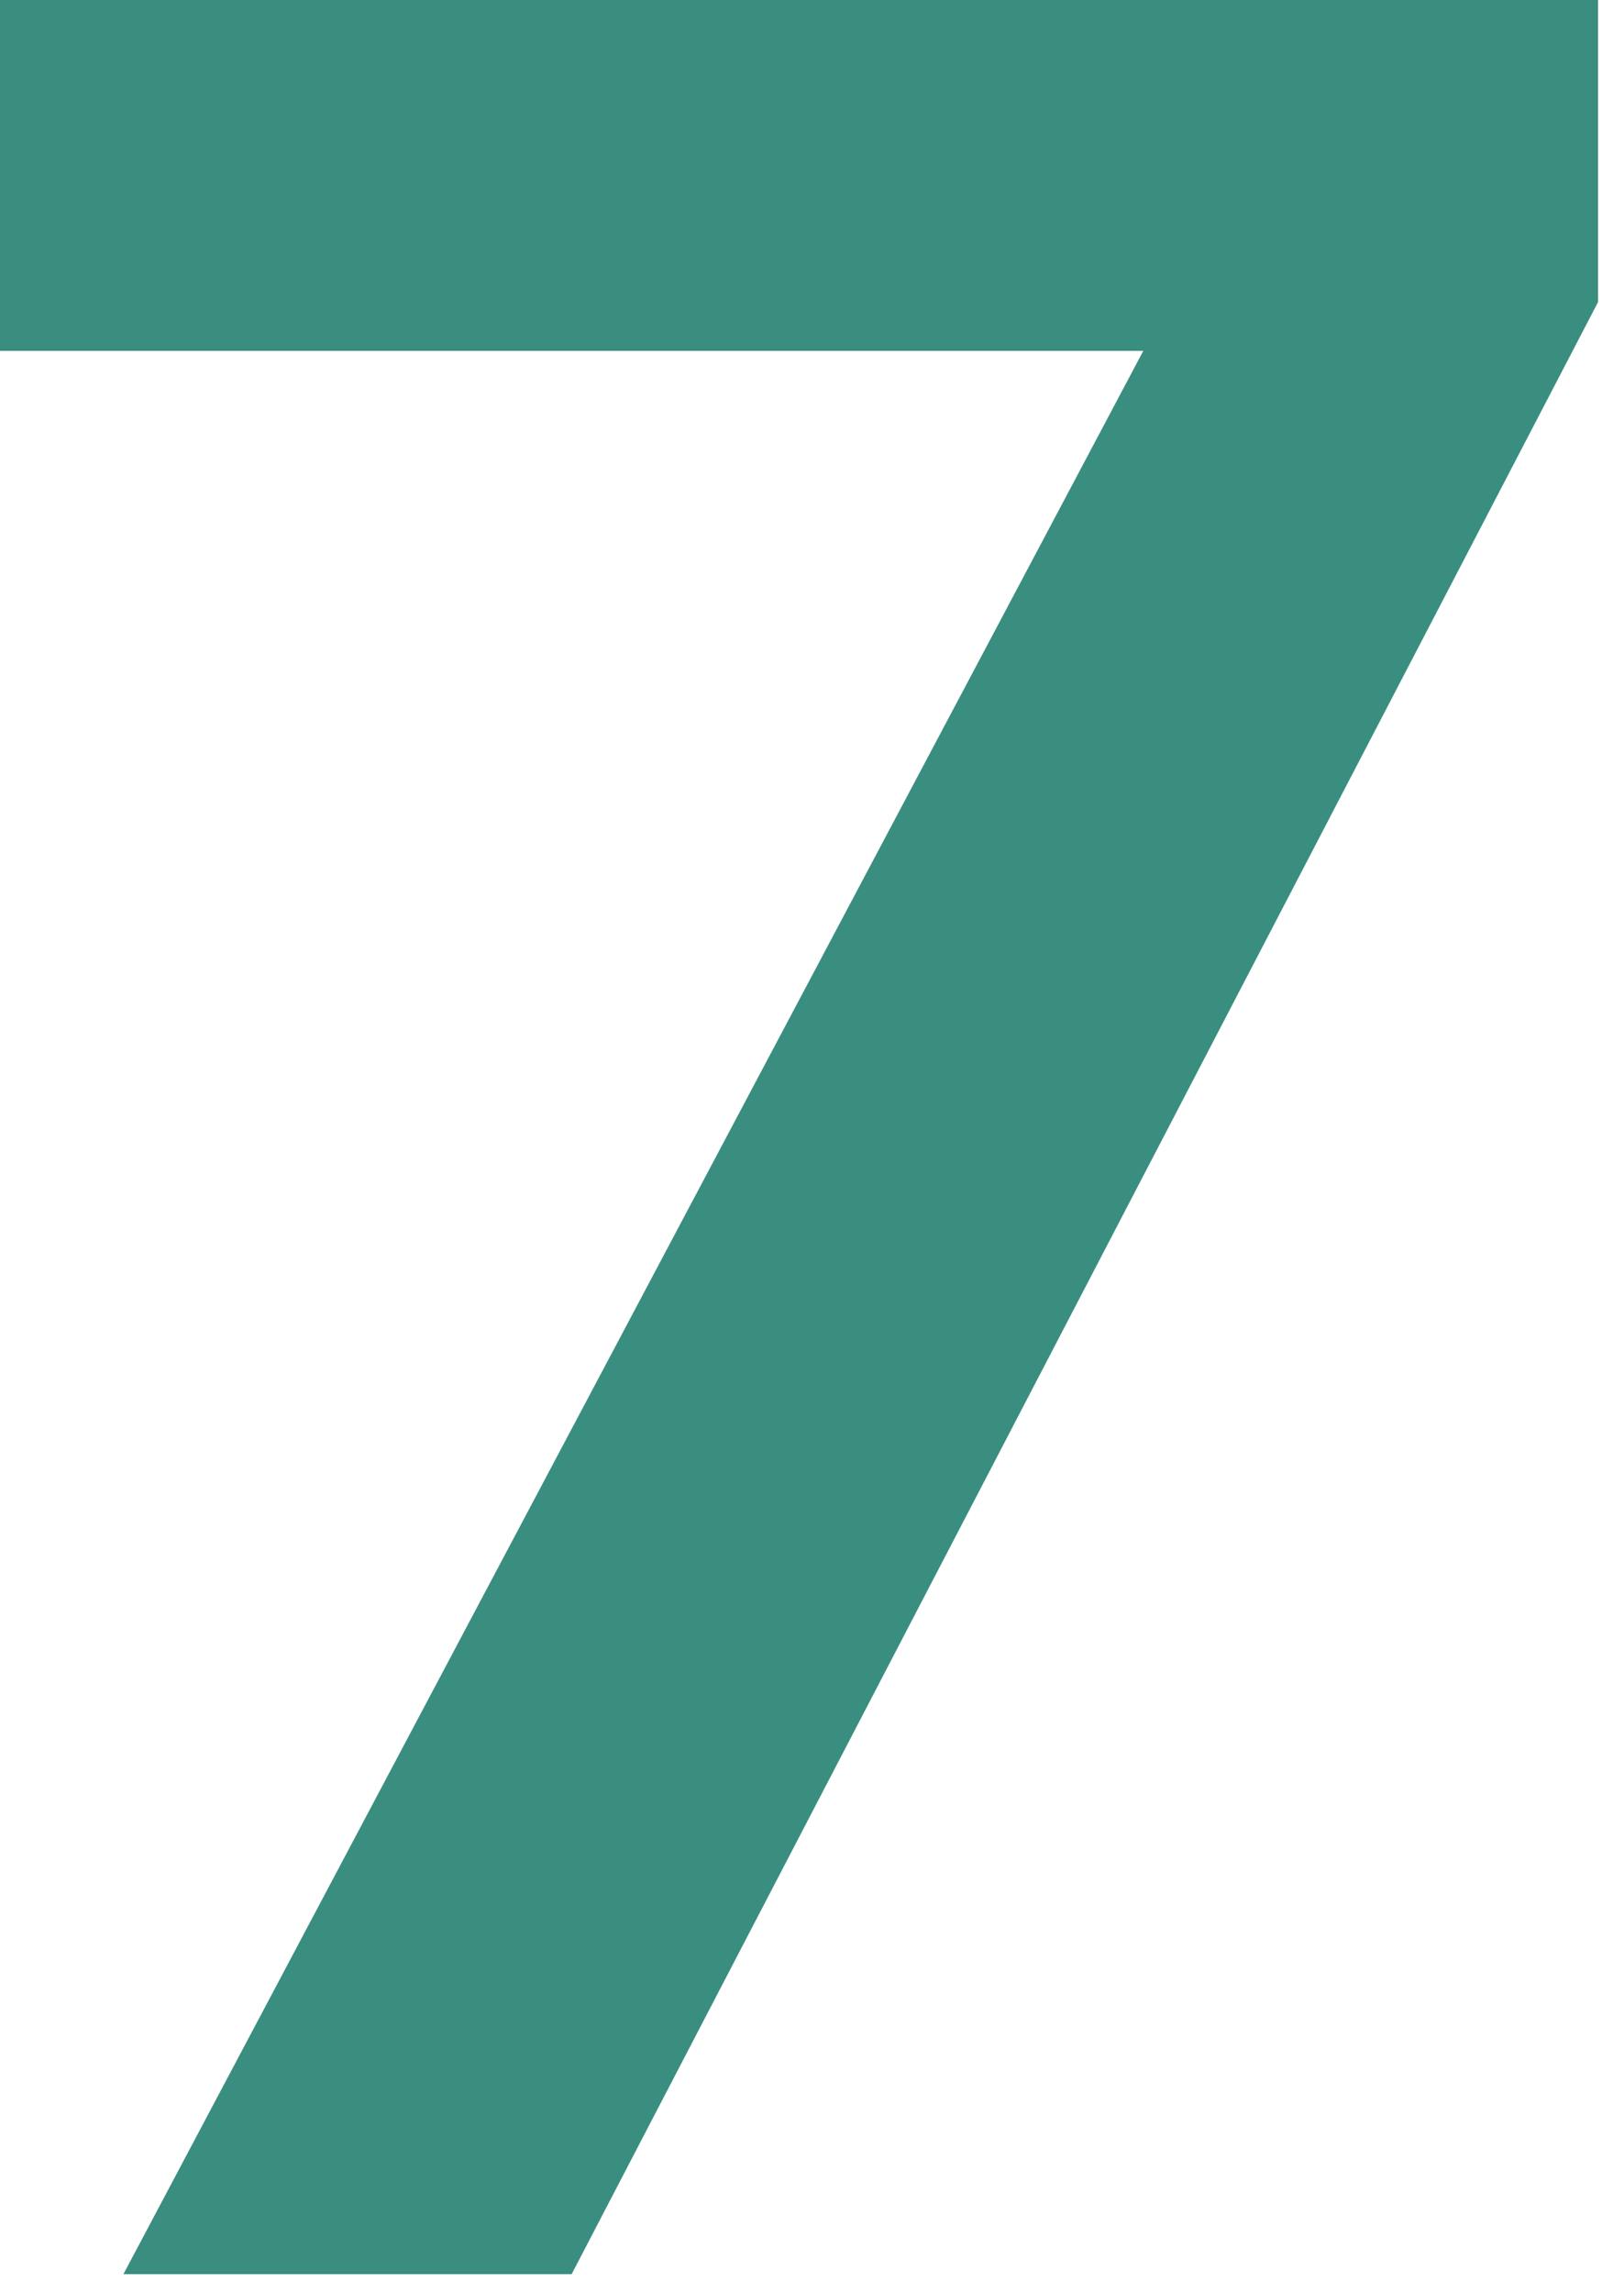 <?xml version="1.0" encoding="UTF-8"?> <svg xmlns="http://www.w3.org/2000/svg" width="34" height="48" viewBox="0 0 34 48" fill="none"> <path opacity="0.9" d="M2.584 47.6L23.936 7.344H0V0H33.456V6.324L11.968 47.6H2.584Z" fill="#258272"></path> </svg> 